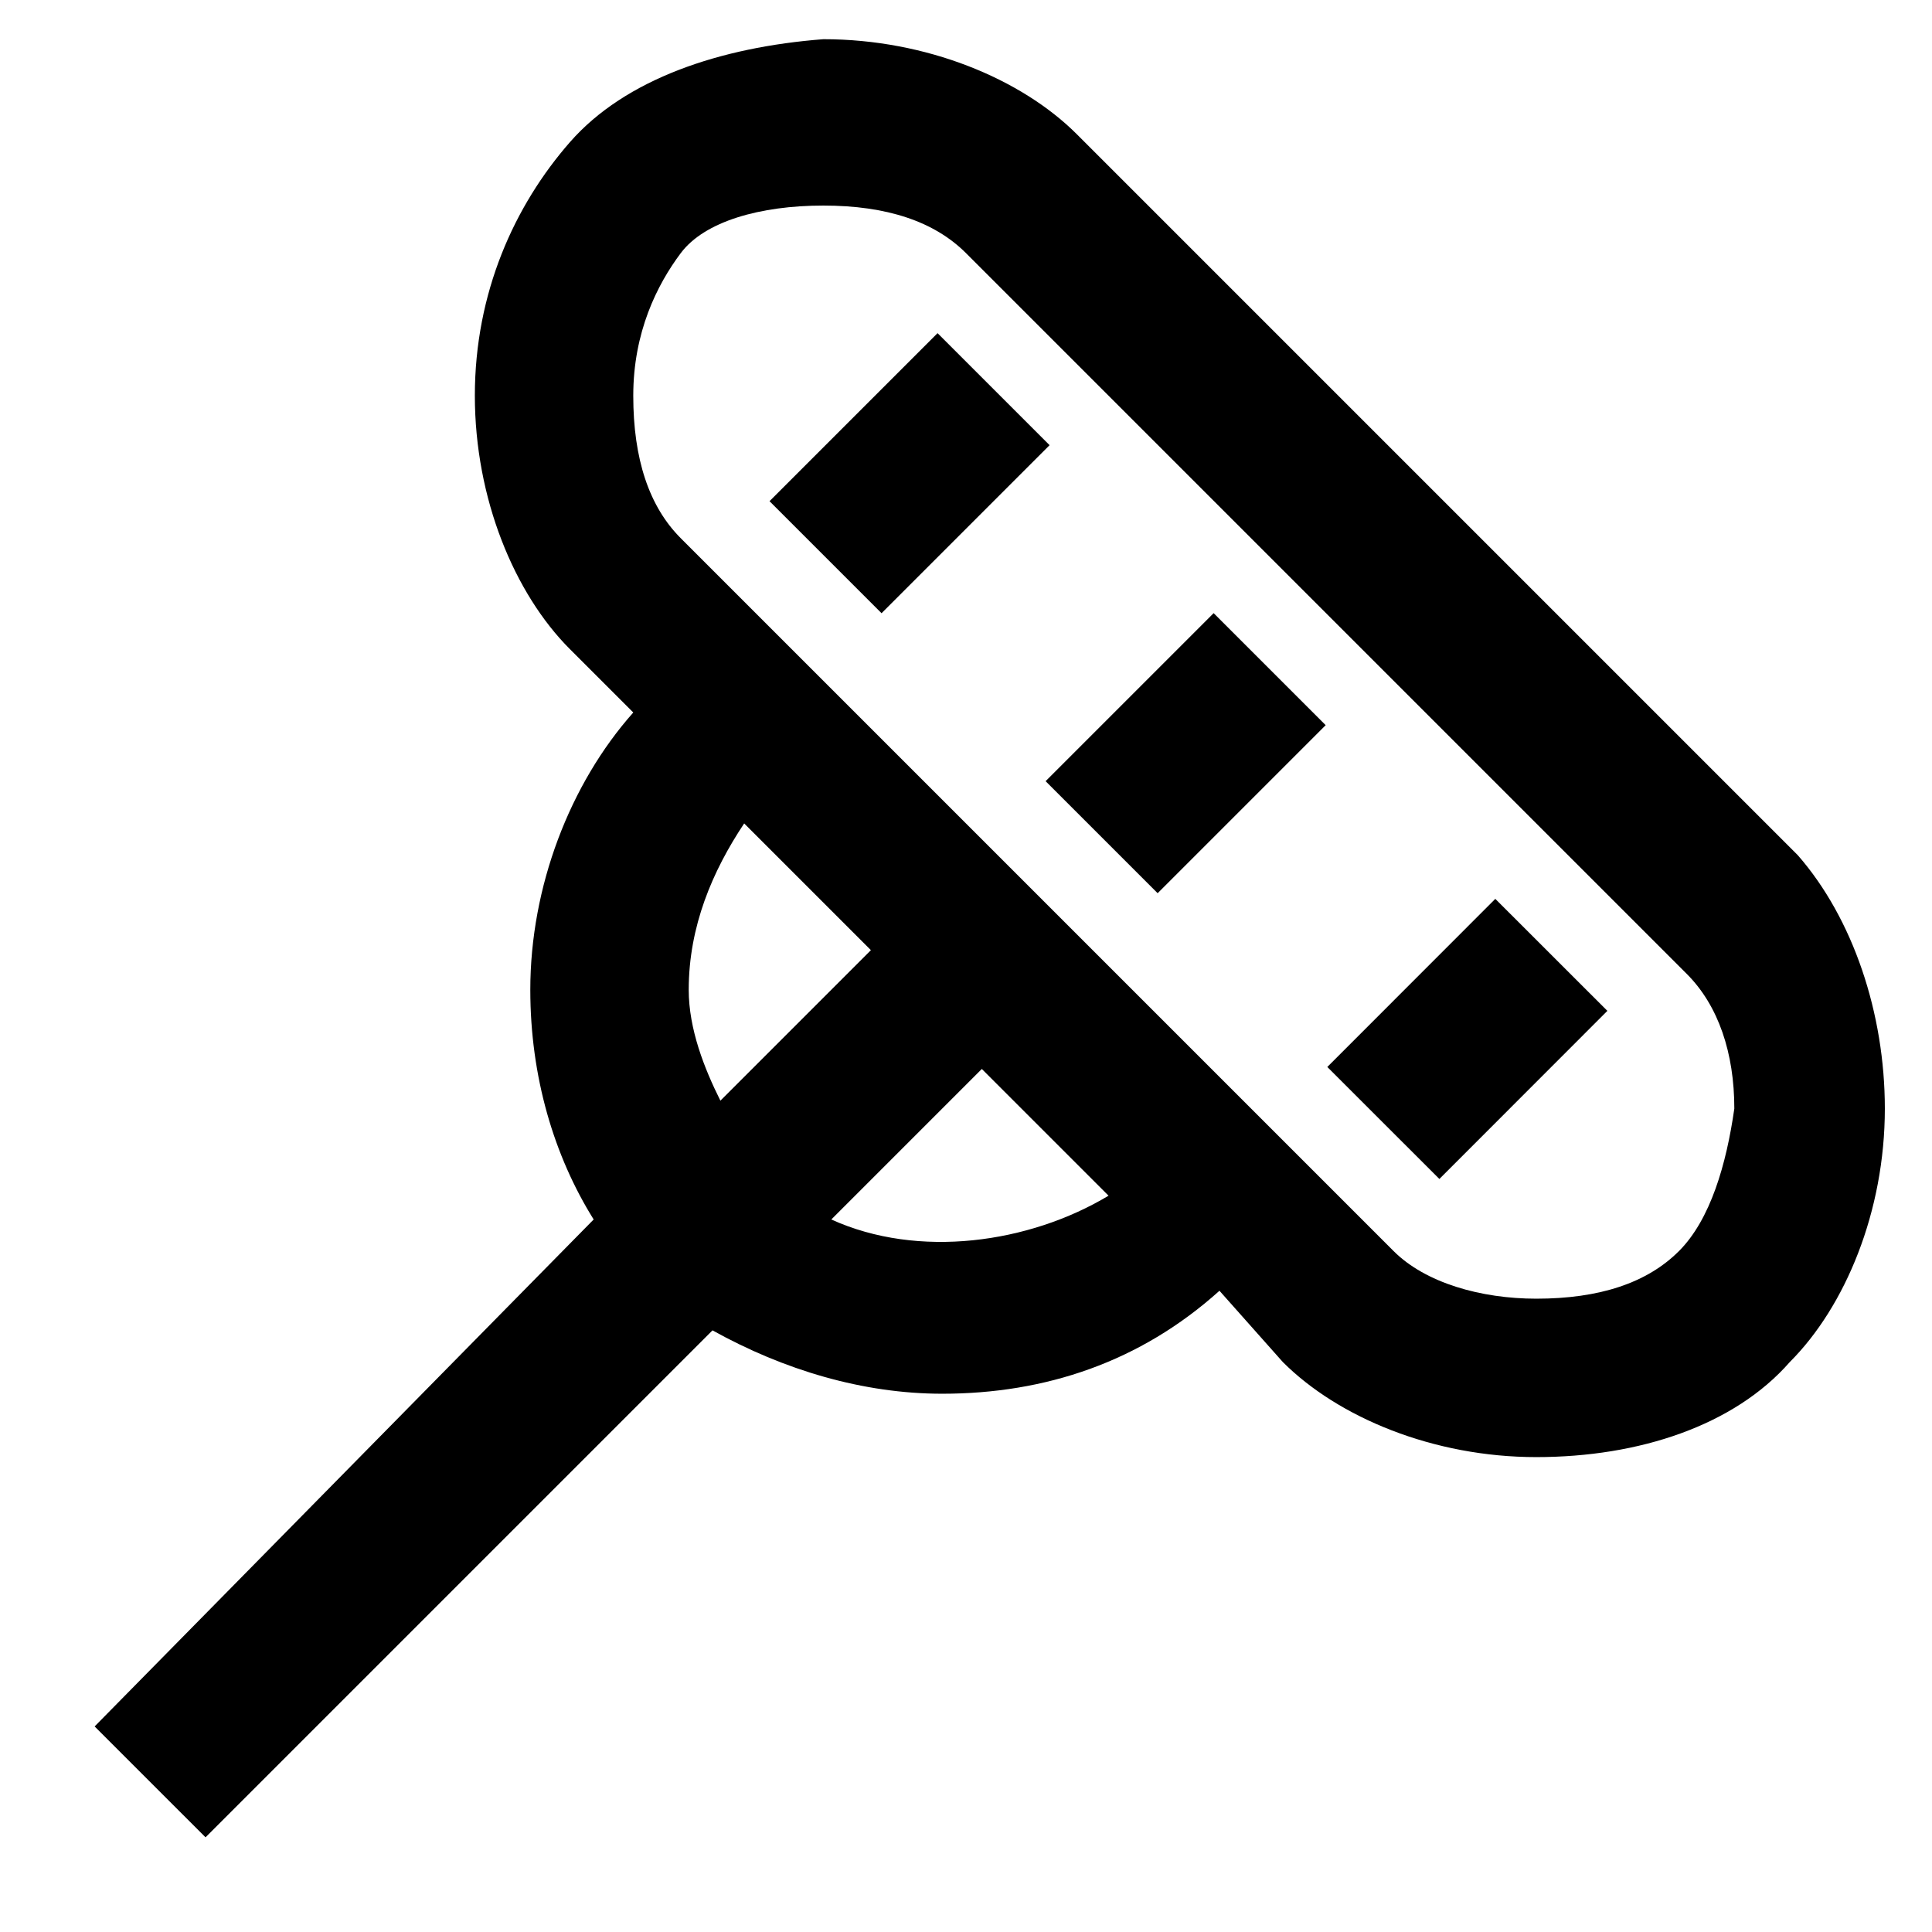 <?xml version="1.0" encoding="UTF-8"?>
<!-- Uploaded to: SVG Repo, www.svgrepo.com, Generator: SVG Repo Mixer Tools -->
<svg fill="#000000" width="800px" height="800px" version="1.1" viewBox="144 144 512 512" xmlns="http://www.w3.org/2000/svg">
 <g>
  <path d="m620.41 370.61-191.03-191.03c-14.695-14.695-39.887-25.191-67.176-25.191-27.289 2.102-52.477 10.496-67.172 27.289-14.695 16.797-25.191 39.887-25.191 67.176 0 27.289 10.496 52.48 25.191 67.176l16.793 16.793c-16.793 18.891-27.289 46.184-27.289 73.473 0 23.09 6.297 44.082 16.793 60.879l-132.25 134.35 29.391 29.387 134.35-134.35c18.895 10.496 39.887 16.793 60.879 16.793 27.289 0 52.48-8.398 73.473-27.289l16.789 18.891c14.695 14.695 39.887 25.191 67.176 25.191s52.48-8.398 67.176-25.191c14.695-14.695 25.191-39.887 25.191-67.176 0-25.188-8.398-50.379-23.094-67.172zm-293.89 35.688c0-16.793 6.297-31.488 14.695-44.082l33.586 33.586-39.887 39.887c-4.195-8.398-8.395-18.895-8.395-29.391zm37.785 60.875 39.887-39.887 33.586 33.586c-20.992 12.602-50.383 16.797-73.473 6.301zm224.61 8.398c-8.398 8.398-20.992 12.594-37.785 12.594-14.695 0-29.391-4.199-37.785-12.594l-188.93-188.93c-8.398-8.398-12.594-20.992-12.594-37.785s6.297-29.391 12.594-37.785c6.297-8.398 20.992-12.594 37.785-12.594 16.797 0 29.391 4.195 37.789 12.594l191.03 191.03c8.398 8.398 12.594 20.992 12.594 35.688-2.098 14.695-6.297 29.387-14.695 37.785z"/>
  <path d="m421.1 351.02 44.531-44.531 29.688 29.688-44.531 44.531z"/>
  <path d="m495.75 426.76 44.52-44.551 29.699 29.68-44.52 44.551z"/>
  <path d="m347.93 276.82 44.531-44.531 29.688 29.688-44.531 44.531z"/>
 </g>
</svg>